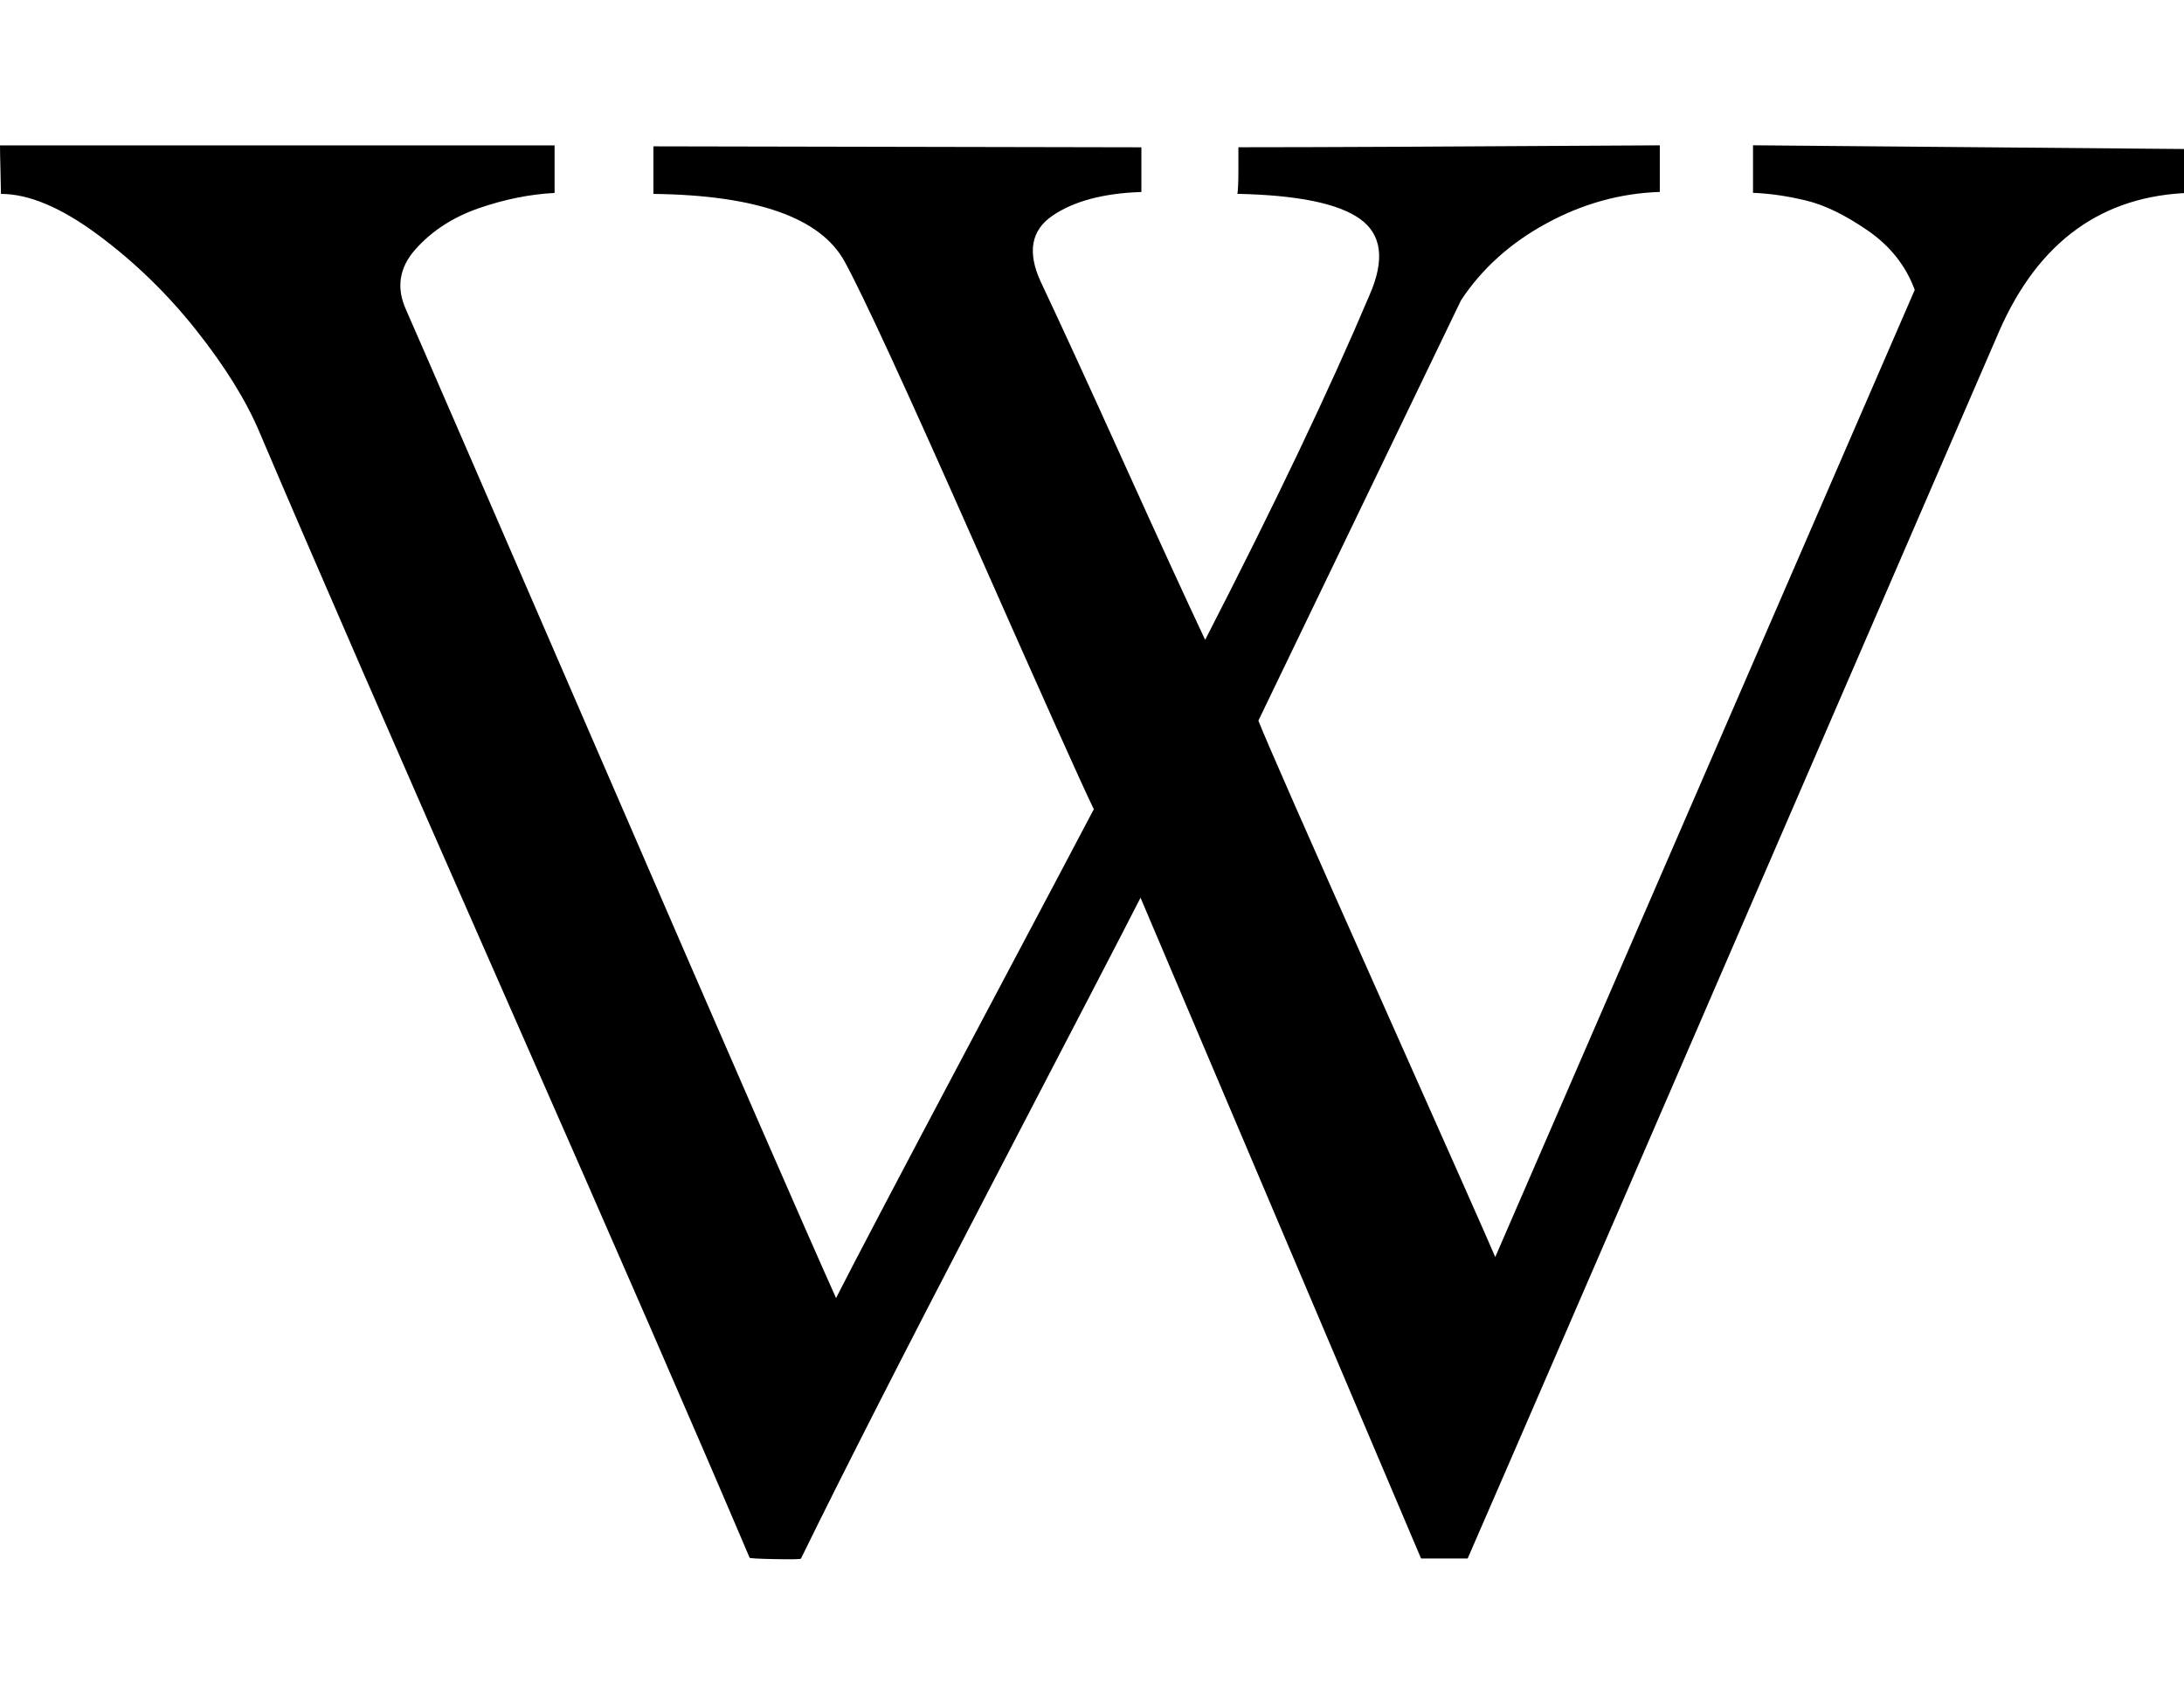 <svg fill="currentColor" version="1.1" xmlns="http://www.w3.org/2000/svg" width="41" height="32" viewBox="0 0 41 32"><path d="M26.679 29.268l-5.268-12.411q-0.446 0.875-2.83 5.455t-3.545 6.955q-0.018 0.018-0.491 0.009t-0.473-0.027q-1.464-3.446-4.563-10.482t-4.634-10.643q-0.375-0.893-1.188-1.92t-1.848-1.795-1.821-0.768q0-0.089-0.009-0.429t-0.009-0.482h10.411v0.893q-0.696 0.036-1.42 0.286t-1.188 0.768-0.179 1.143q0.464 1.054 3.866 8.911t4.205 9.643q0.554-1.089 2.5-4.759t2.339-4.42q-0.339-0.696-2.25-5.018t-2.429-5.268q-0.679-1.232-3.589-1.268v-0.893l9.161 0.018v0.839q-1.071 0.036-1.67 0.446t-0.223 1.232q0.589 1.25 1.554 3.384t1.536 3.348q1.964-3.821 3.089-6.482 0.429-0.982-0.179-1.42t-2.304-0.473q0.018-0.125 0.018-0.446v-0.429q1.143 0 3.045-0.009t3.214-0.018 1.652-0.009v0.875q-1.107 0.036-2.125 0.589t-1.607 1.446l-3.804 7.893q0.232 0.589 2.277 5.179t2.17 4.893l7.875-18.161q-0.25-0.679-0.884-1.116t-1.161-0.563-0.991-0.143v-0.893l8.214 0.071 0.018 0.036-0.018 0.786q-2.482 0.071-3.589 2.589-9.393 21.714-9.982 23.054h-0.875z"></path></svg>